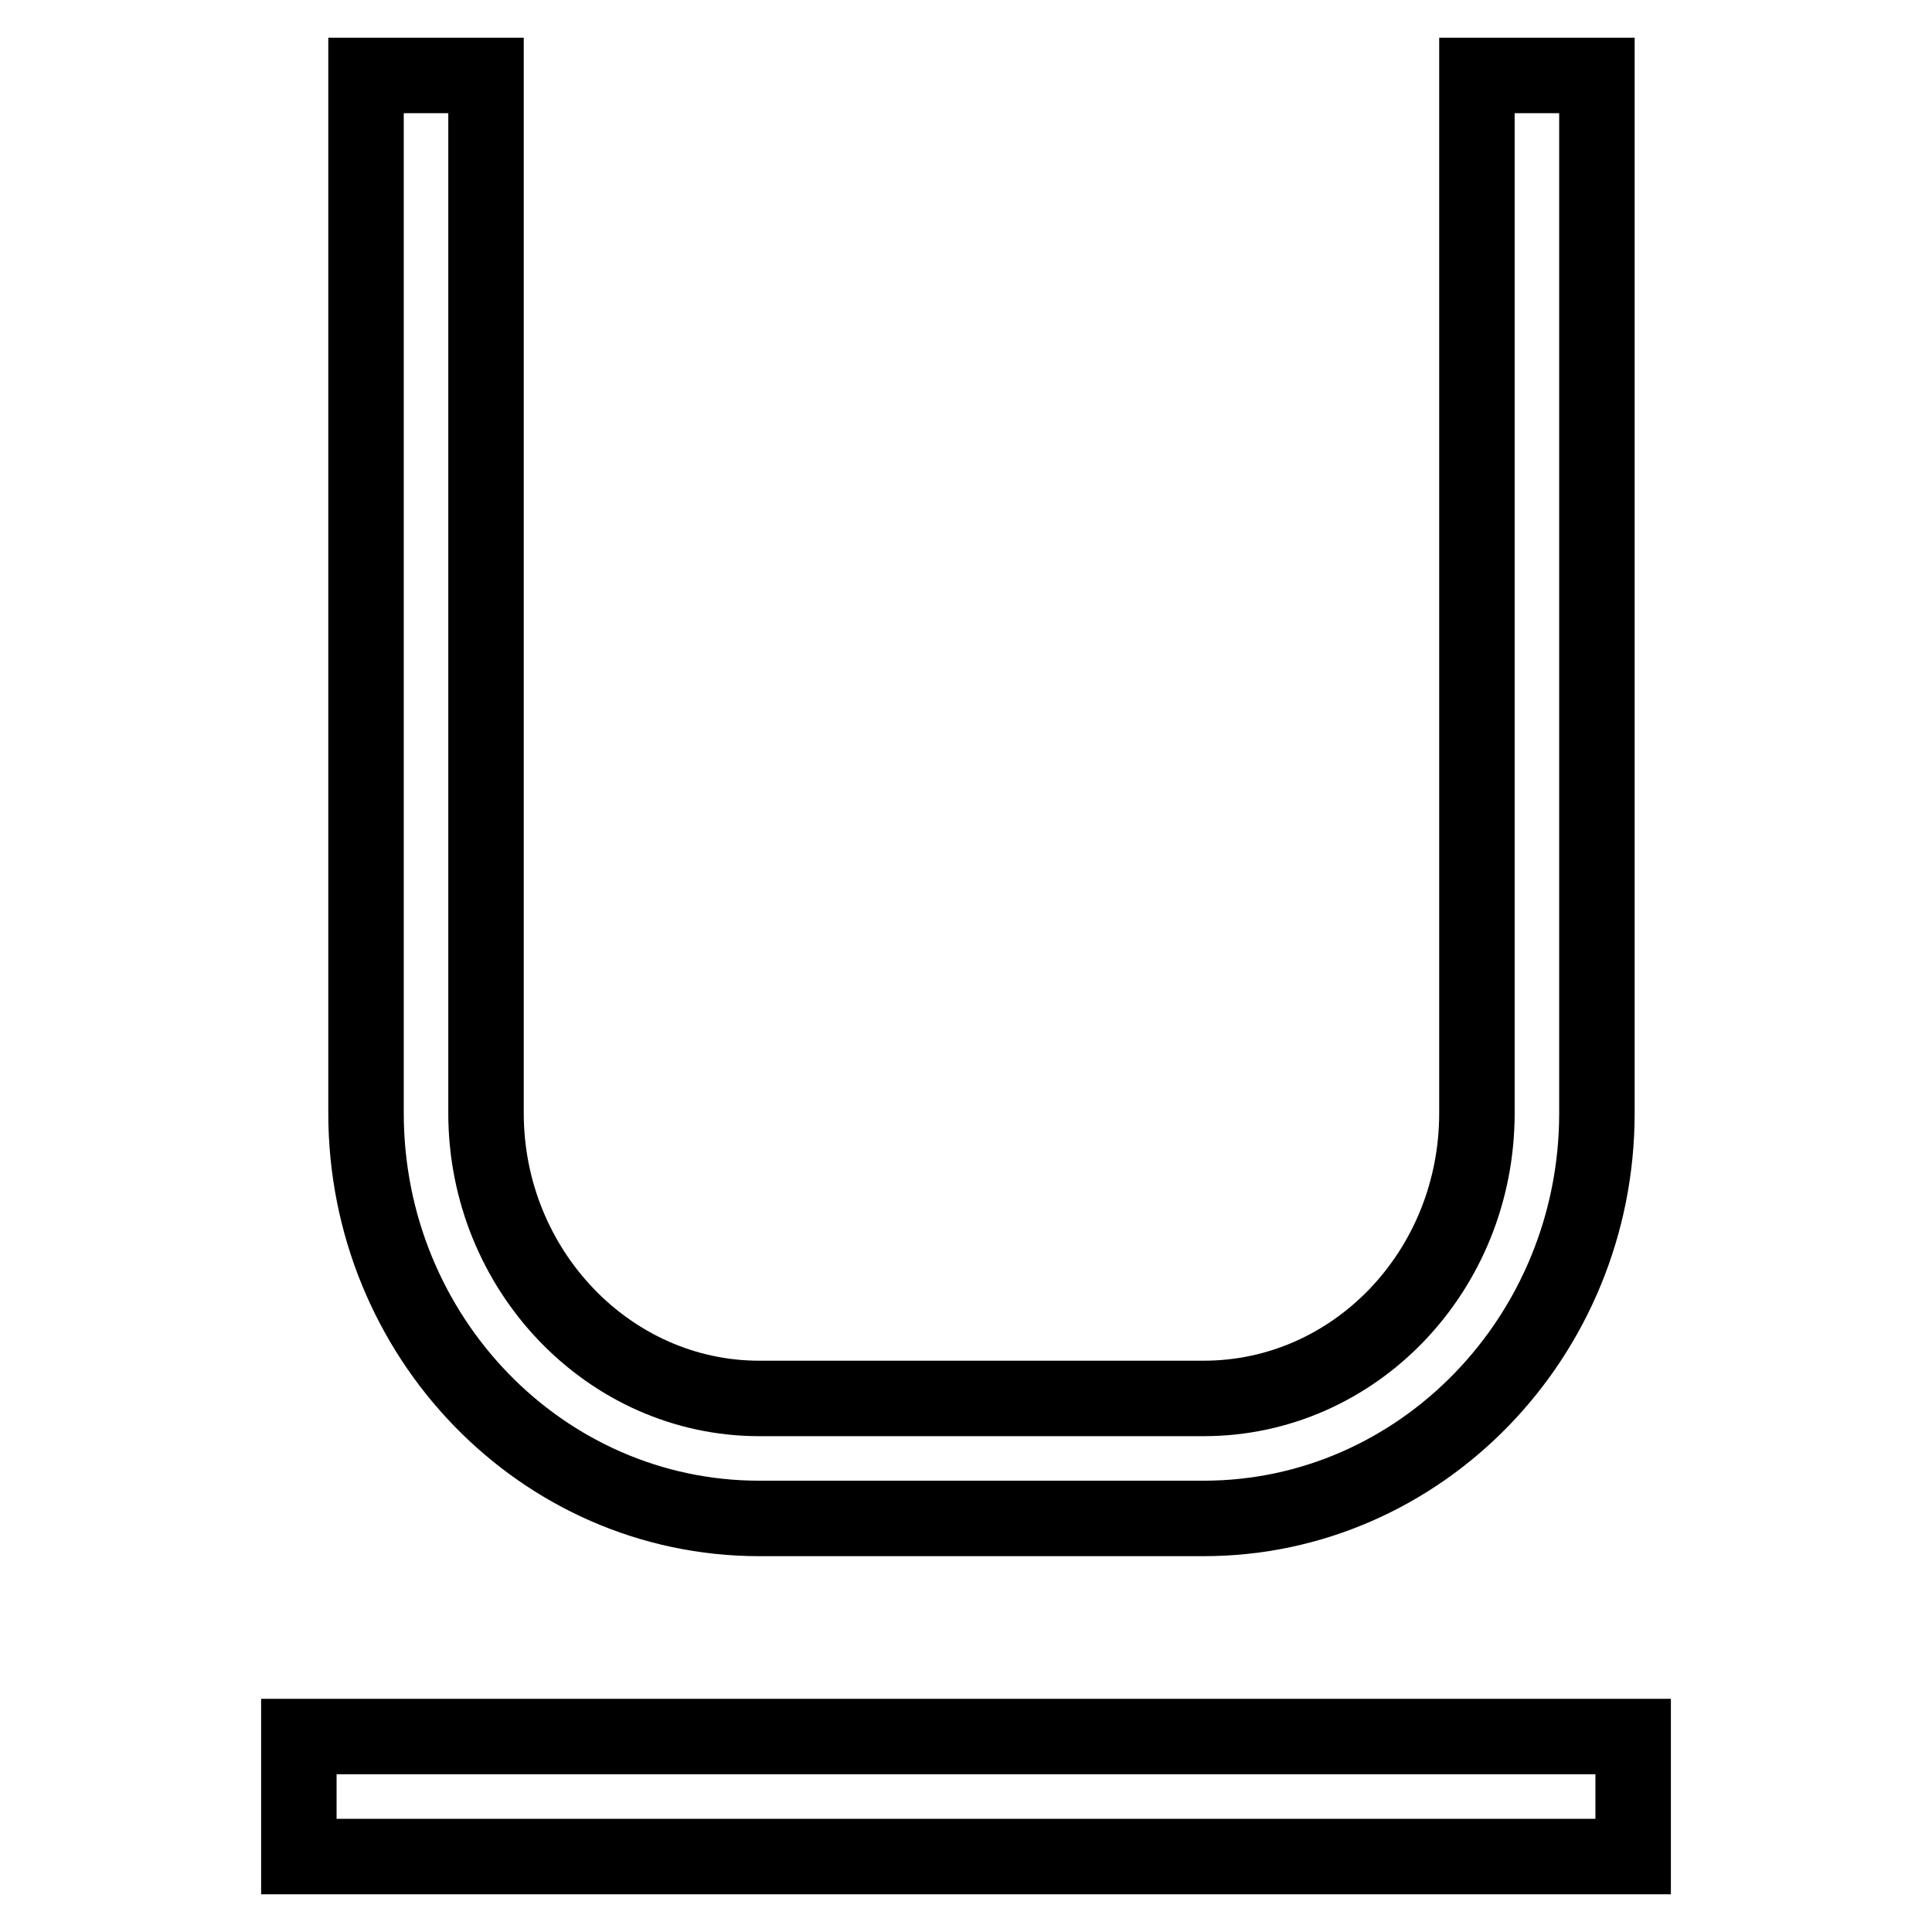 <?xml version="1.0" encoding="utf-8"?>
<!-- Svg Vector Icons : http://www.onlinewebfonts.com/icon -->
<!DOCTYPE svg PUBLIC "-//W3C//DTD SVG 1.1//EN" "http://www.w3.org/Graphics/SVG/1.1/DTD/svg11.dtd">
<svg version="1.1" xmlns="http://www.w3.org/2000/svg" xmlns:xlink="http://www.w3.org/1999/xlink" x="0px" y="0px" viewBox="0 0 256 256" enable-background="new 0 0 256 256" xml:space="preserve">
<g> <path stroke-width="10" fill-opacity="0" stroke="#000000"  d="M39.6,230.1h176.8V246H39.6V230.1z M159.5,201.2h-58.9c-28.8,0-52.1-24.1-52.1-53.7V10h15.9v137.5 c0,20.8,16.3,37.8,36.2,37.8h58.9c20,0,36.2-16.9,36.2-37.8V10h15.9v137.5C211.6,177.1,188.2,201.2,159.5,201.2L159.5,201.2z"/></g>
</svg>